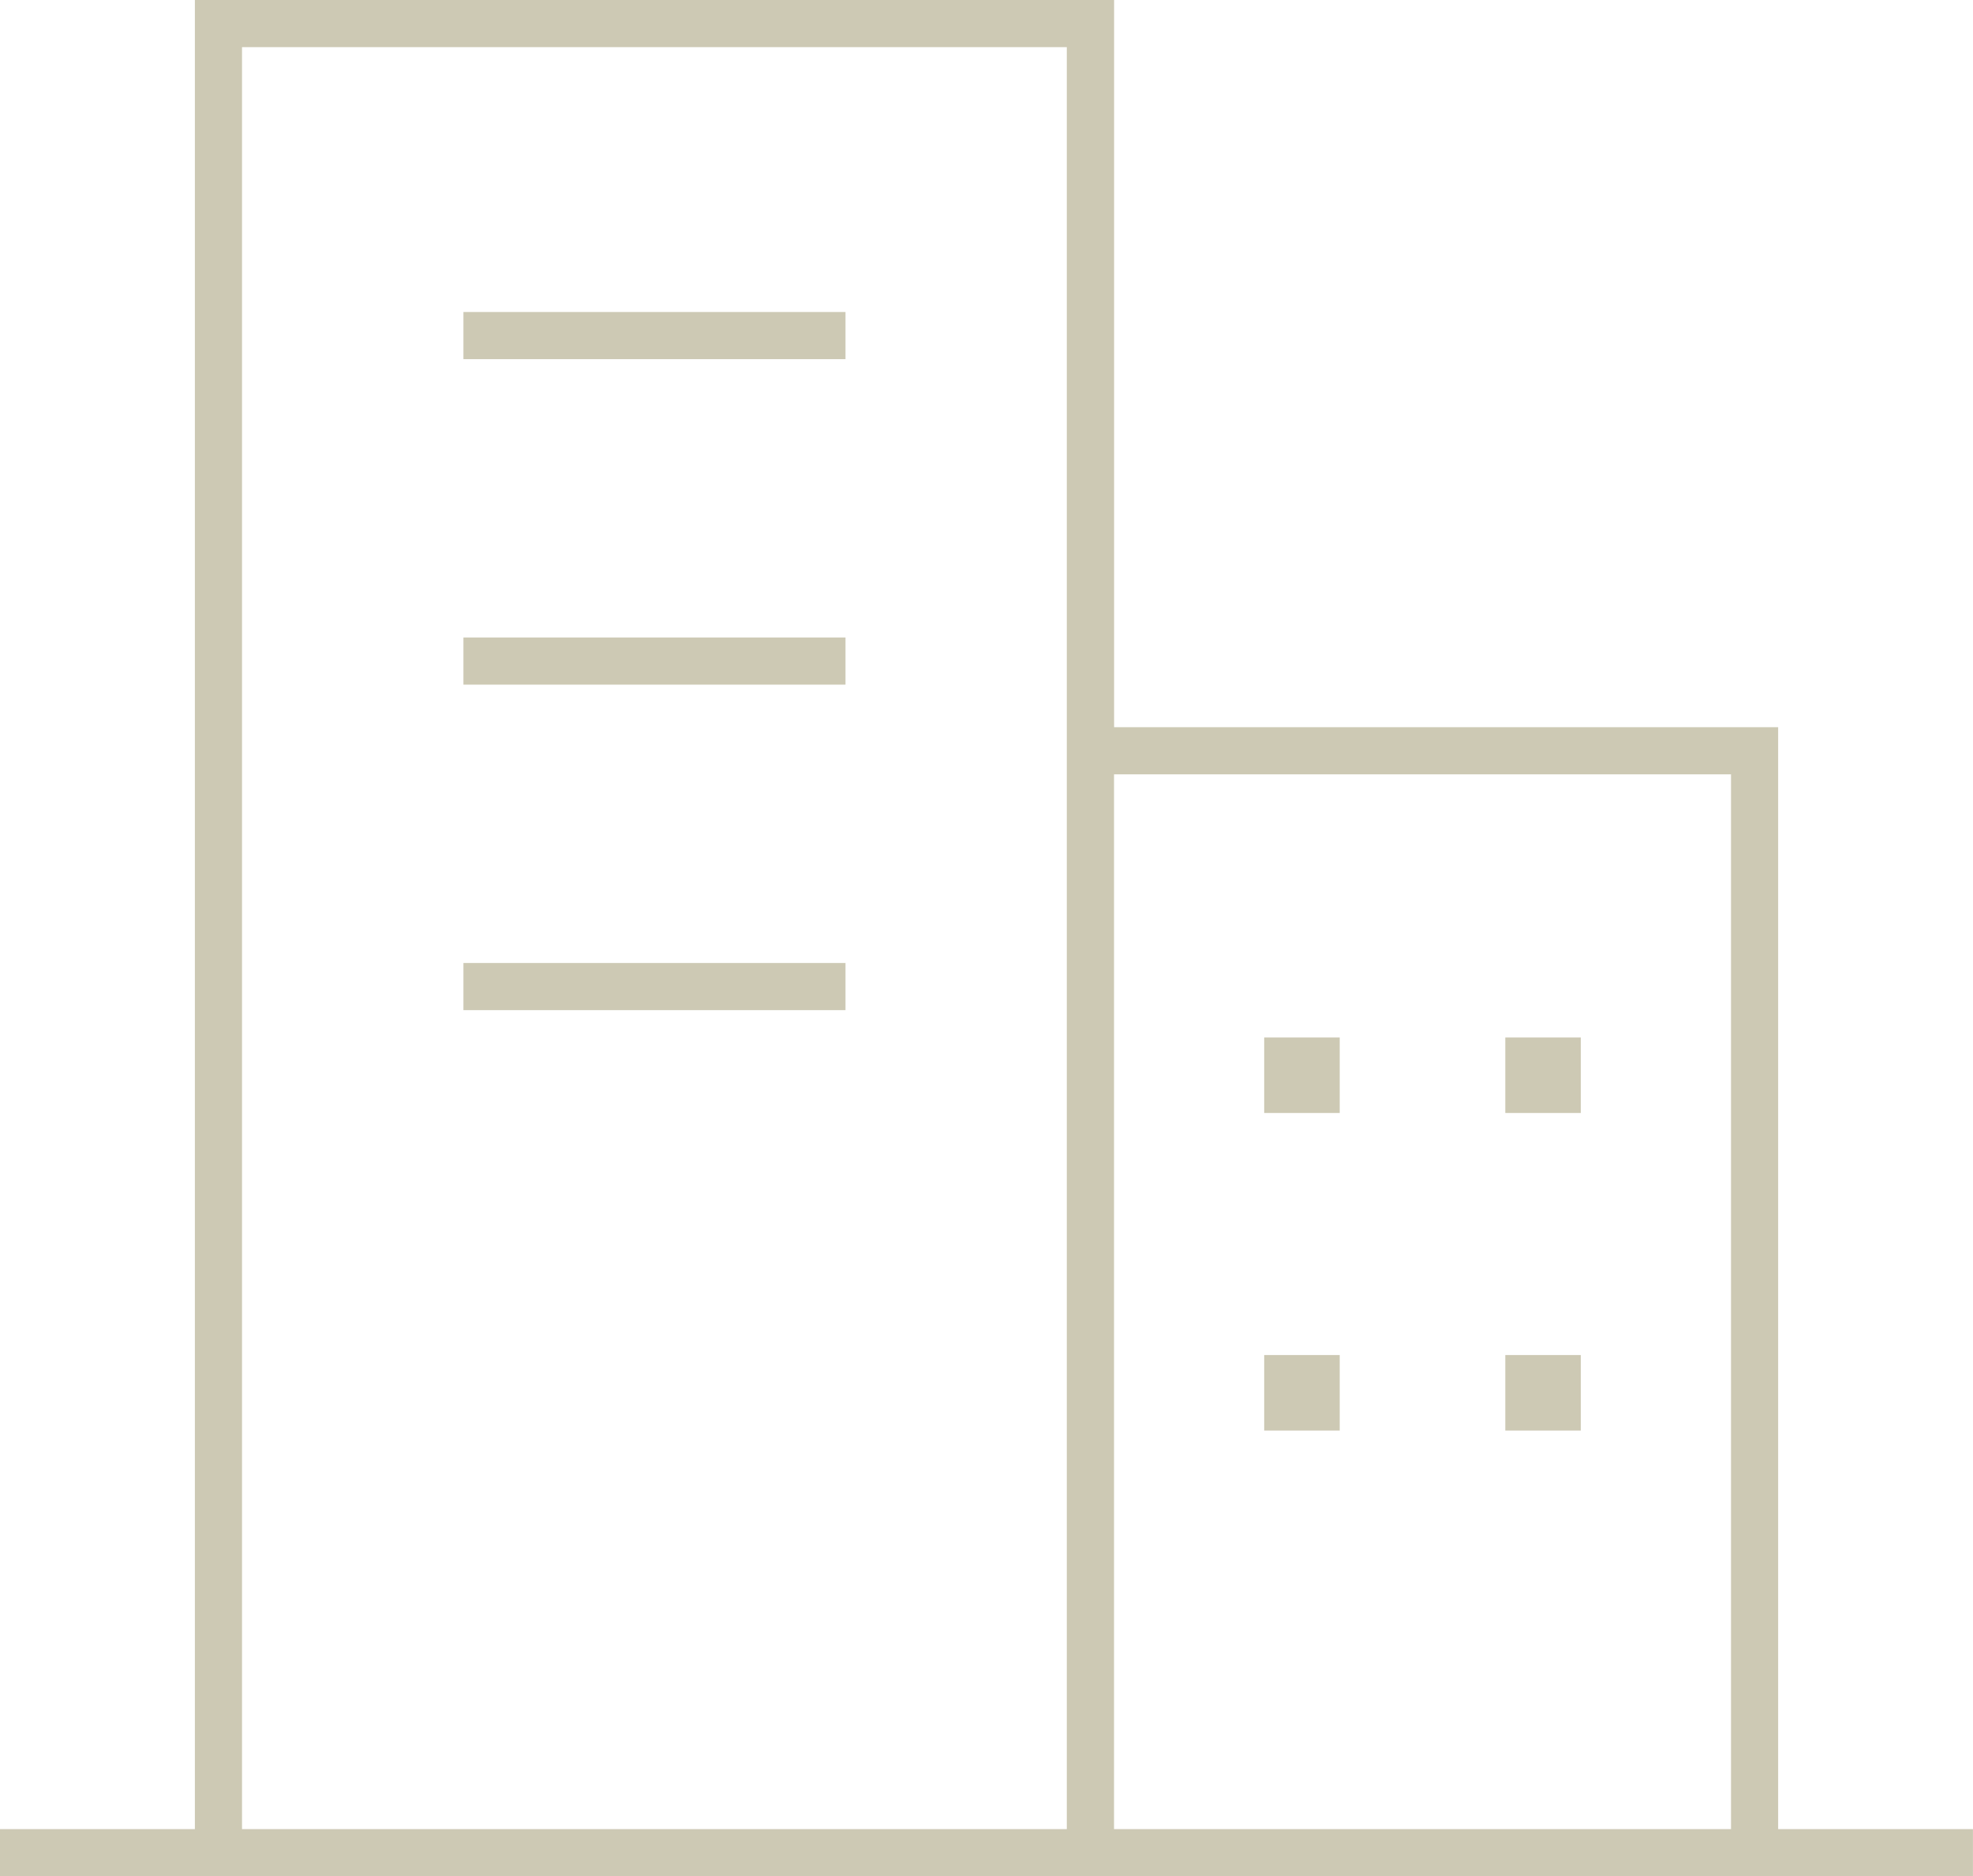 <?xml version="1.0" encoding="UTF-8"?> <svg xmlns="http://www.w3.org/2000/svg" id="グループ_535" data-name="グループ 535" width="75.084" height="71.4" viewBox="0 0 75.084 71.4"><defs><style> .cls-1 { fill: #cdc9b4; } </style></defs><rect id="長方形_148" data-name="長方形 148" class="cls-1" width="14.54" height="1.794" transform="translate(17.636 11.873)"></rect><rect id="長方形_149" data-name="長方形 149" class="cls-1" width="14.54" height="1.794" transform="translate(17.636 24.259)"></rect><rect id="長方形_150" data-name="長方形 150" class="cls-1" width="14.54" height="1.794" transform="translate(17.636 36.646)"></rect><rect id="長方形_151" data-name="長方形 151" class="cls-1" width="2.874" height="2.874" transform="translate(48.11 39.48)"></rect><rect id="長方形_152" data-name="長方形 152" class="cls-1" width="2.874" height="2.874" transform="translate(57.285 39.48)"></rect><rect id="長方形_153" data-name="長方形 153" class="cls-1" width="2.874" height="2.874" transform="translate(48.11 51.565)"></rect><rect id="長方形_154" data-name="長方形 154" class="cls-1" width="2.874" height="2.874" transform="translate(57.285 51.565)"></rect><path id="パス_85" data-name="パス 85" class="cls-1" d="M625.171,164.67V122.737H599.9V95.064H564.918V164.67H557.5v1.794h75.084V164.67Zm-58.459,0V96.858H598.1V164.67Zm33.185,0V124.531h23.48V164.67Z" transform="translate(-557.502 -95.064)"></path></svg> 